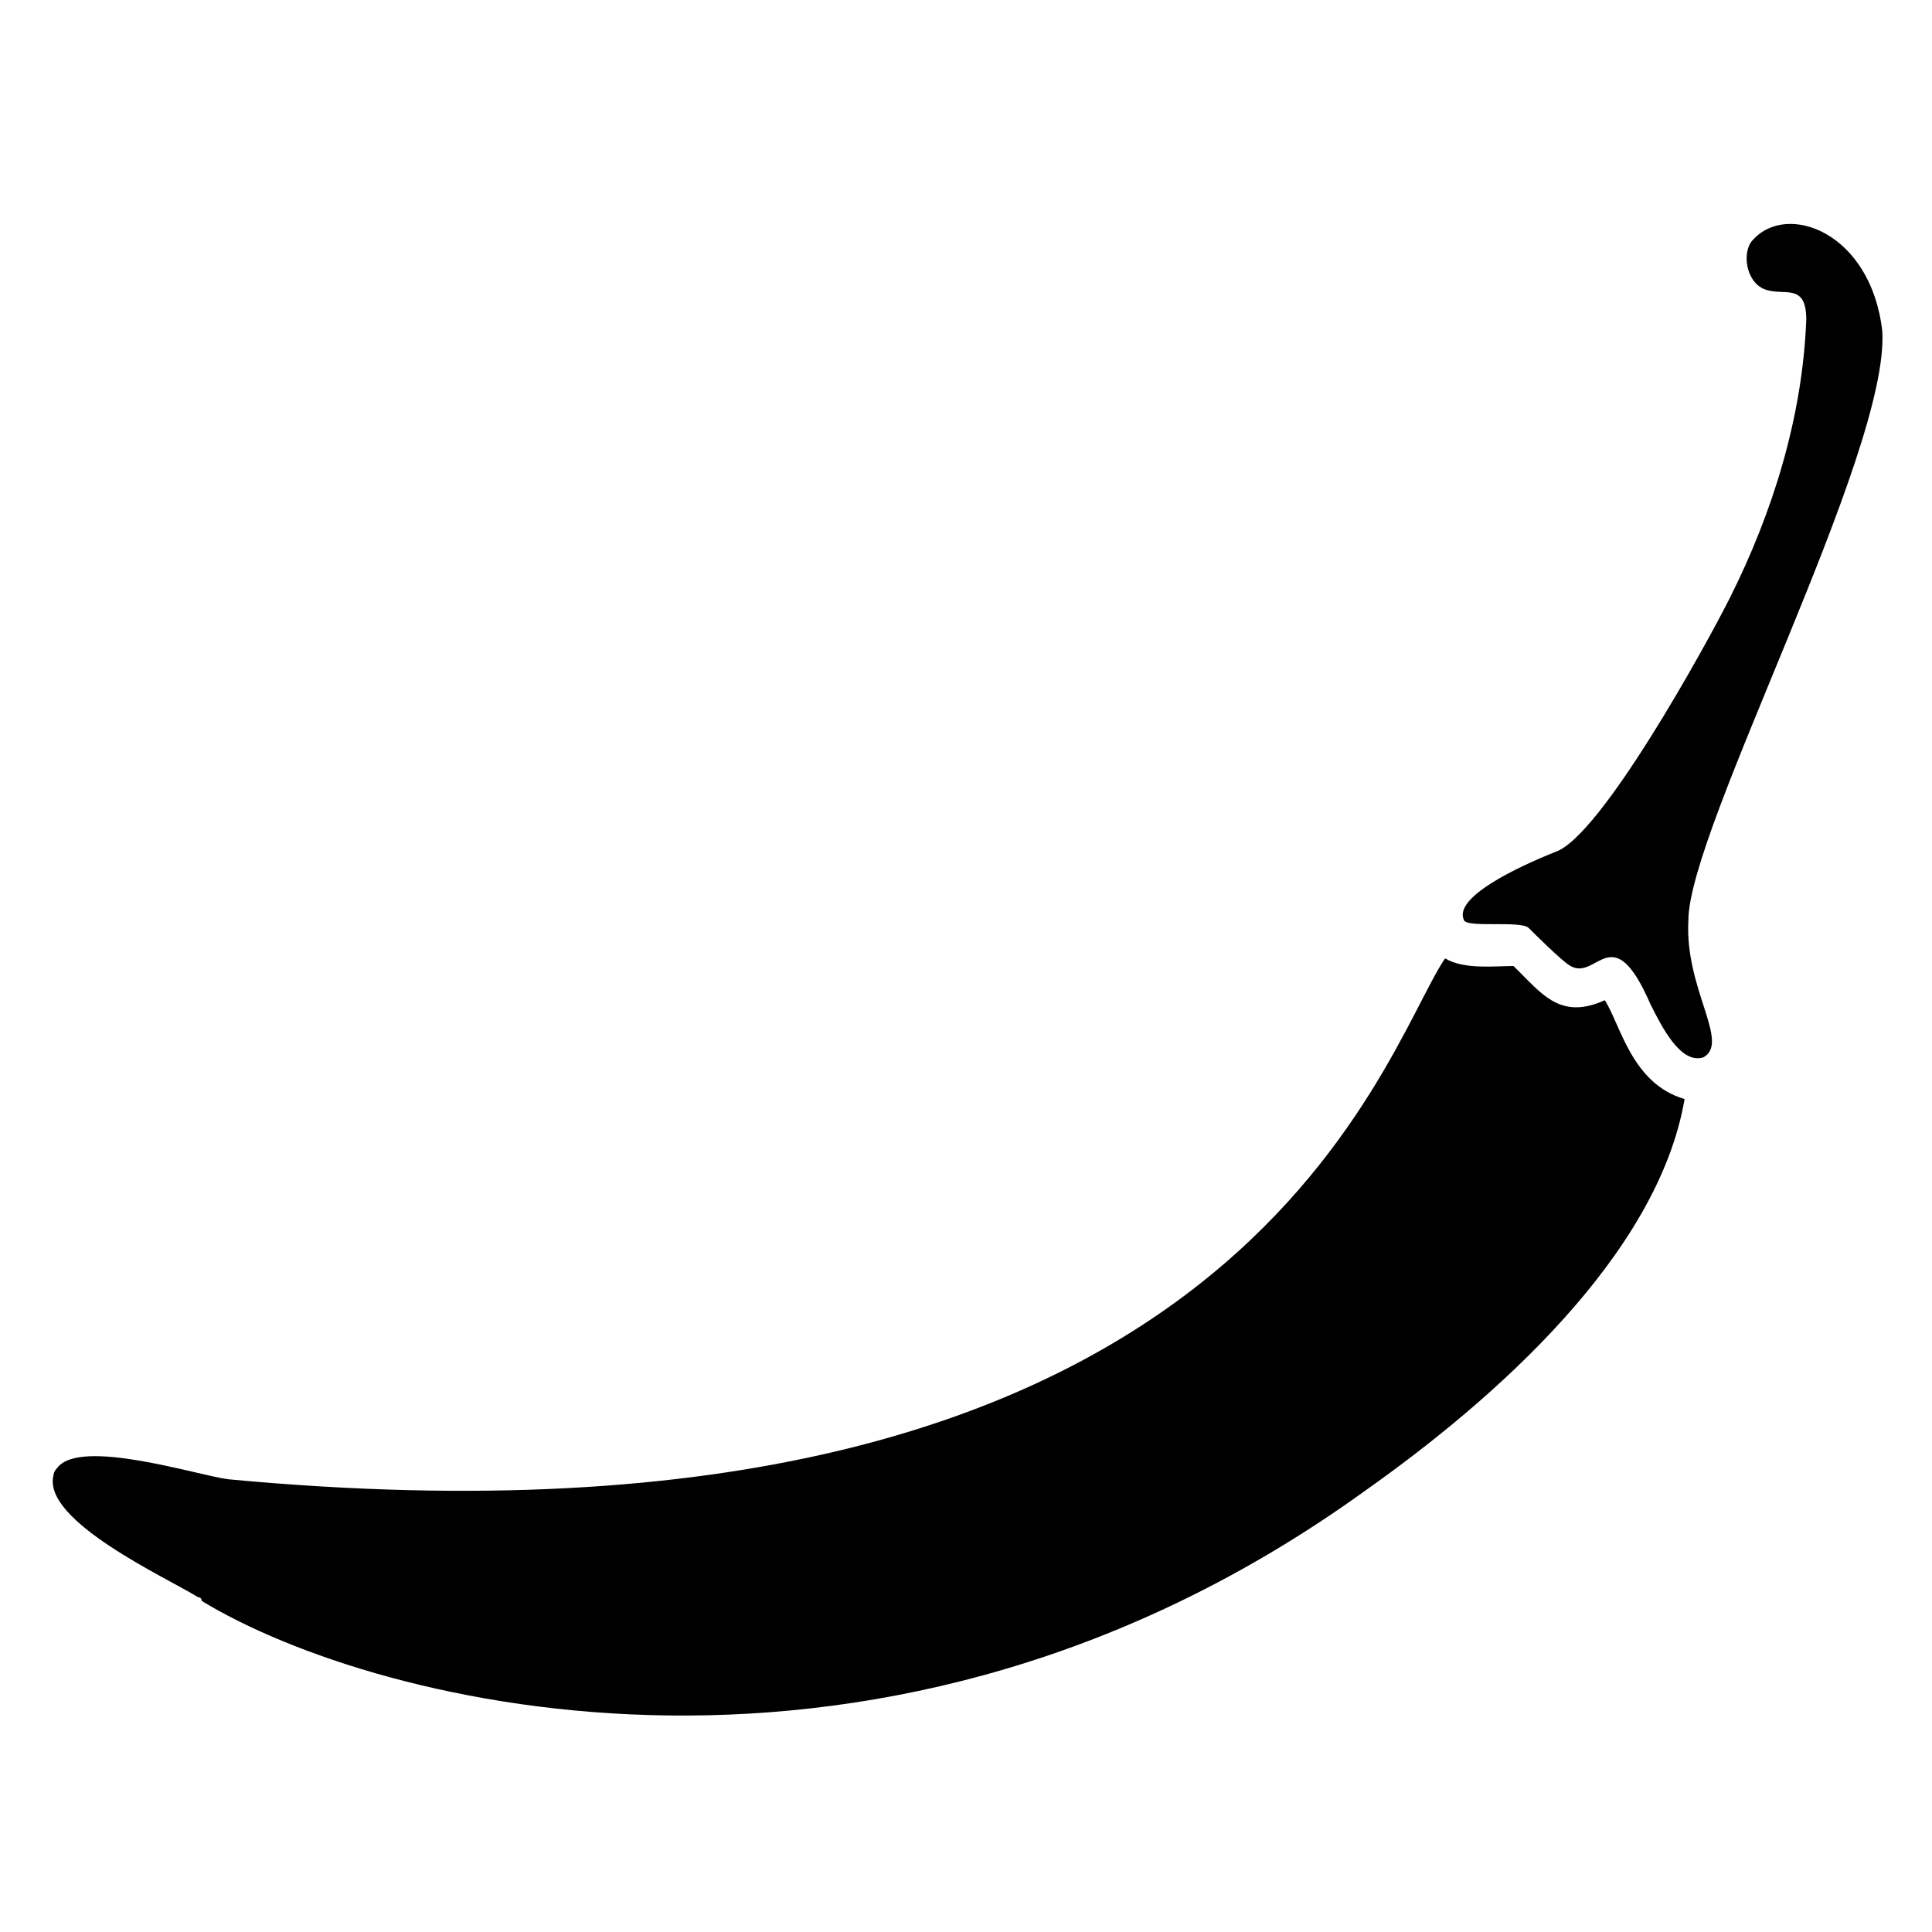 <?xml version="1.0" encoding="UTF-8"?>
<!-- Uploaded to: ICON Repo, www.iconrepo.com, Generator: ICON Repo Mixer Tools -->
<svg fill="#000000" width="800px" height="800px" version="1.1" viewBox="144 144 512 512" xmlns="http://www.w3.org/2000/svg">
 <g>
  <path d="m569.28 409.07c-11.082 5.039-16.121-1.008-22.168-7.055l-2.016-2.016c-5.039 0-13.098 1.008-18.137-2.016-17.129 25.191-54.41 163.23-322.44 138.04-8.062-1.008-39.297-11.082-45.344-3.023 0 0-1.008 1.008-1.008 2.016-3.023 12.09 30.23 27.207 38.289 32.242 0 0 1.008 0 1.008 1.008 46.352 28.215 181.37 62.473 308.33-29.223 34.258-24.184 77.586-62.473 84.641-103.79-14.105-4.023-17.129-20.145-21.16-26.191z"/>
  <path d="m608.57 207.54c-3.019 3.023-2.016 11.086 3.023 13.098 5.039 2.016 11.086-2.012 11.086 8.062-1.008 26.199-9.07 51.387-20.152 73.555-6.047 12.09-34.258 63.48-46.352 67.512-10.078 4.031-27.207 12.09-24.184 18.137 1.008 2.016 15.113 0 17.129 2.016 1.008 1.008 9.07 9.07 11.082 10.078 7.055 4.031 11.082-13.098 21.16 10.078 3.023 6.047 8.062 16.121 14.105 14.105 7.055-4.031-5.039-18.137-4.031-36.273 0-24.184 53.402-123.94 51.387-156.18-3.016-26.203-25.184-34.262-34.254-24.188z"/>
 </g>
</svg>